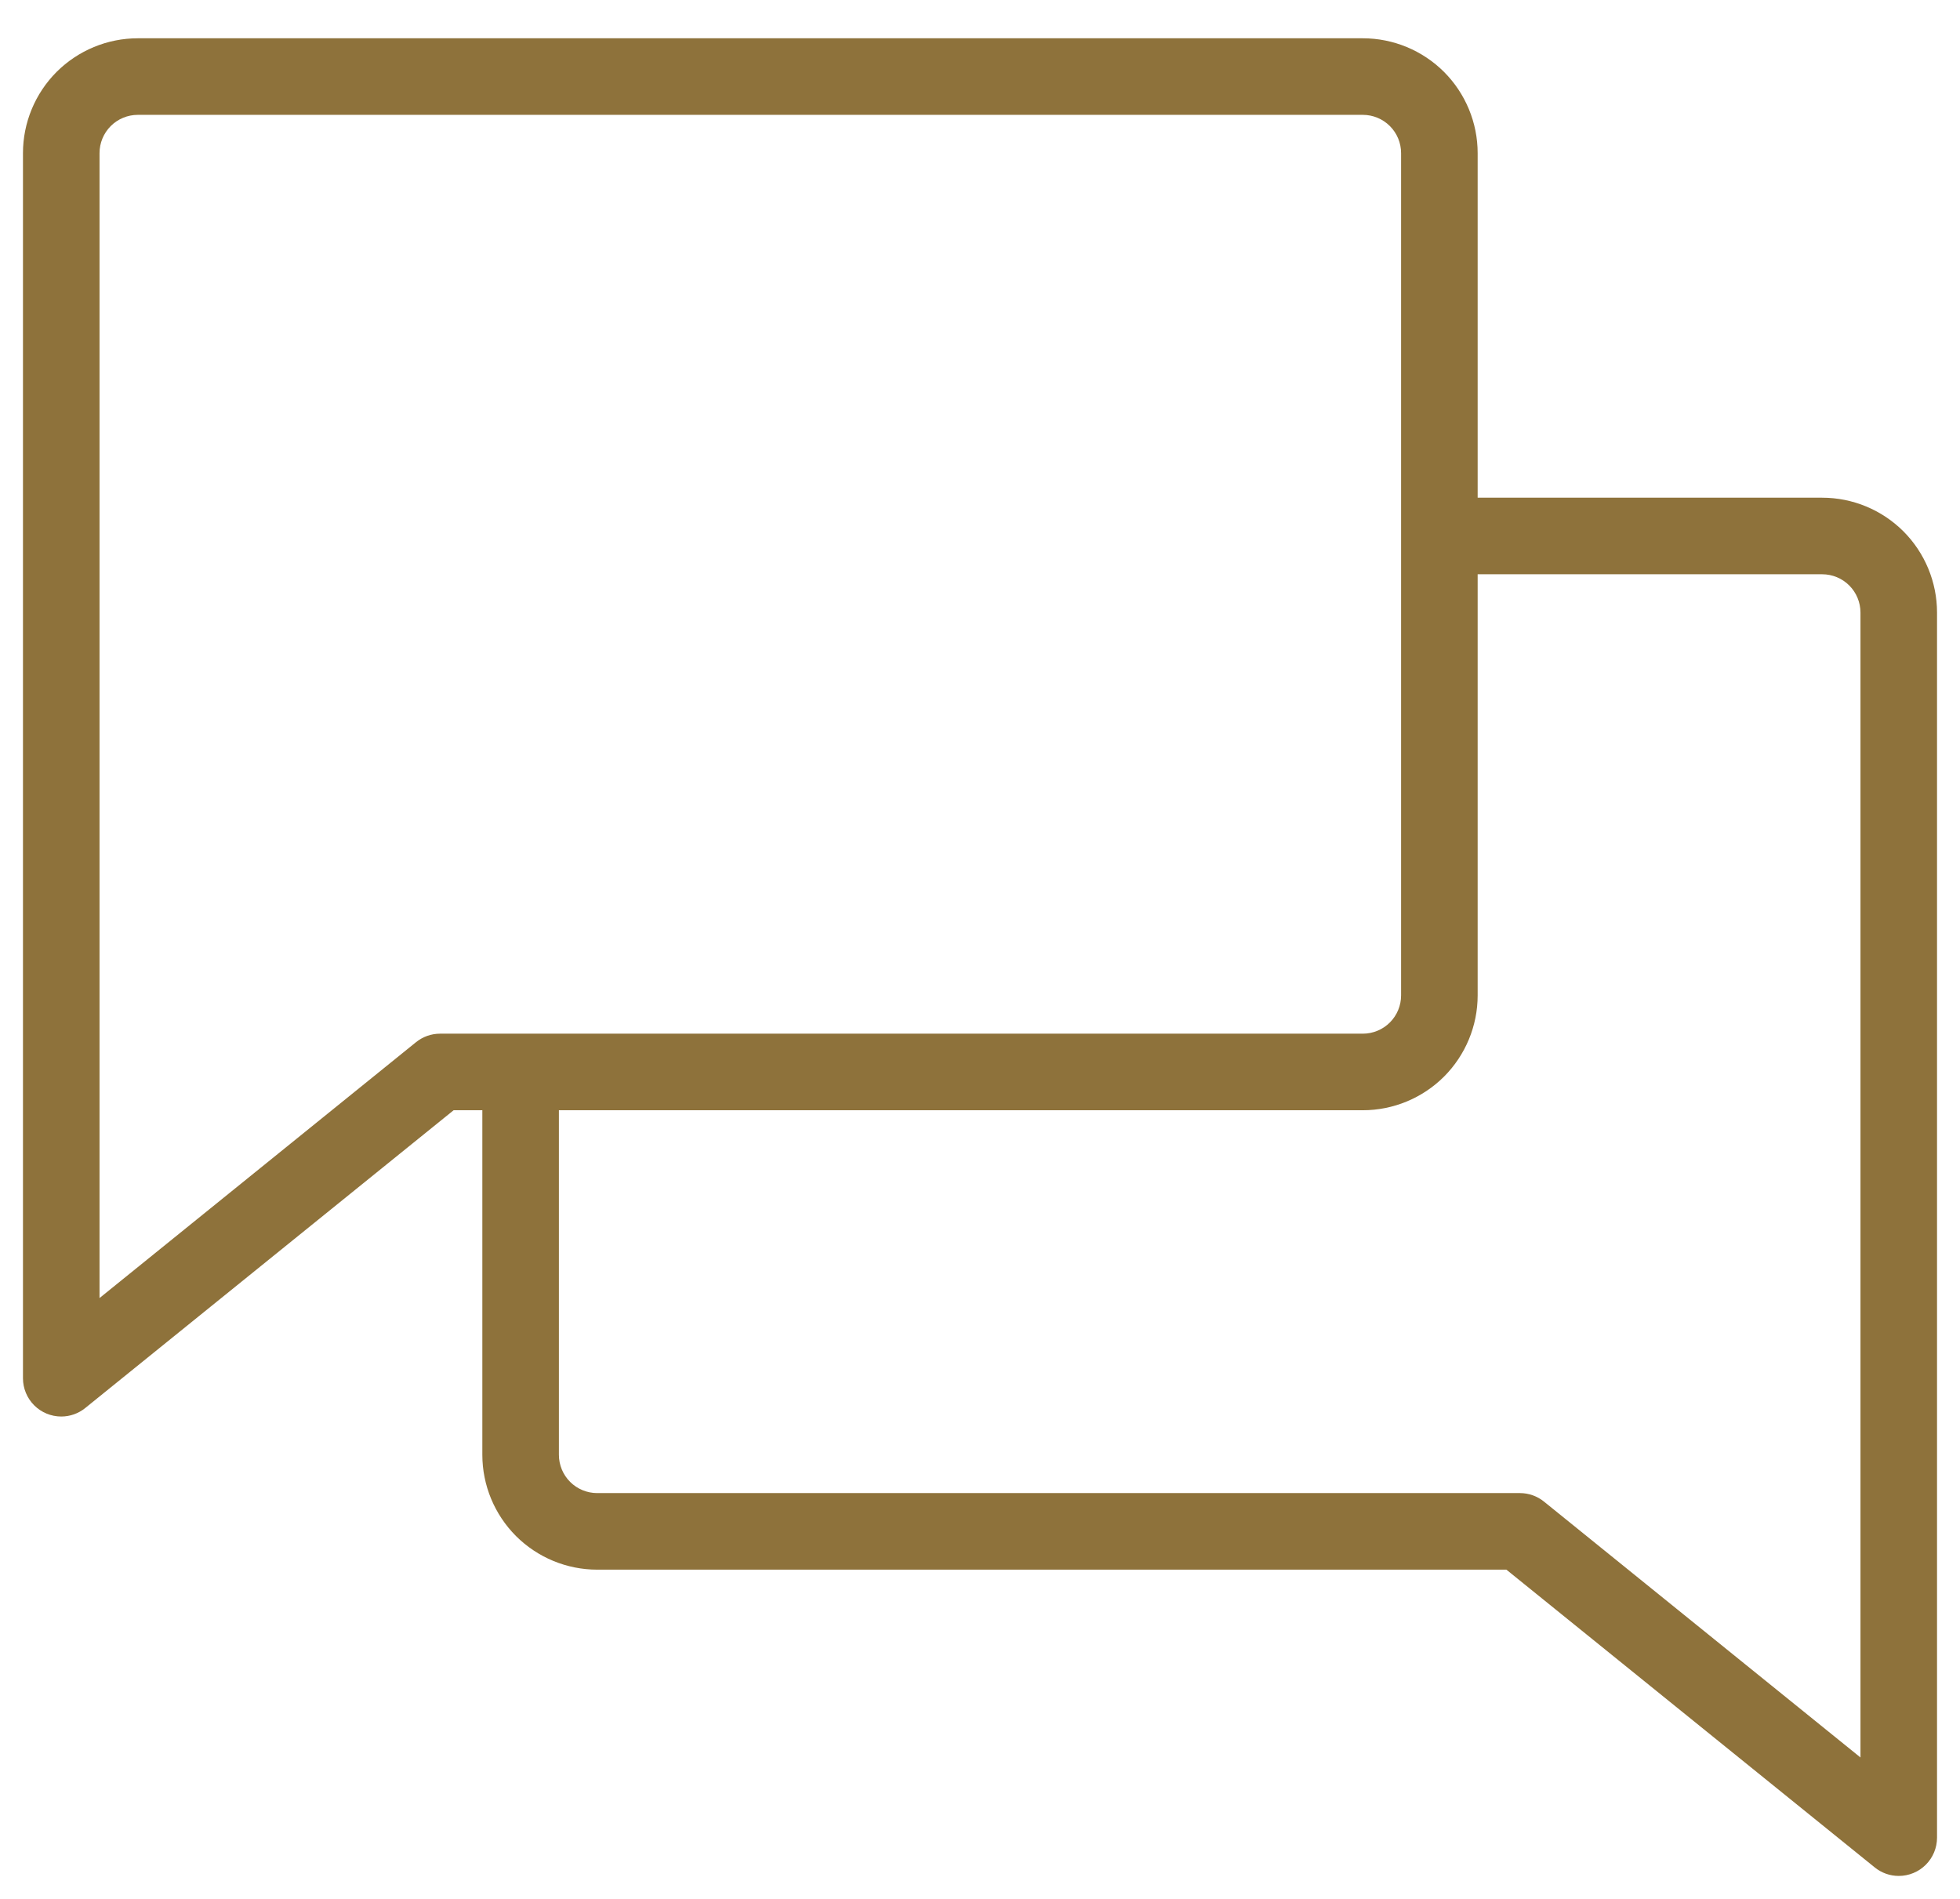 <?xml version="1.0" encoding="UTF-8"?> <svg xmlns="http://www.w3.org/2000/svg" width="32" height="31" viewBox="0 0 32 31" fill="none"><path d="M29.75 8.125H24.125V2.5C24.125 2.003 23.927 1.526 23.576 1.174C23.224 0.823 22.747 0.625 22.25 0.625H2.25C1.753 0.625 1.276 0.823 0.924 1.174C0.573 1.526 0.375 2.003 0.375 2.5V22.5C0.375 22.666 0.441 22.825 0.558 22.942C0.675 23.059 0.834 23.125 1 23.125C1.143 23.125 1.281 23.076 1.392 22.986L7.406 18.125H7.875V23.75C7.875 24.247 8.073 24.724 8.424 25.076C8.776 25.427 9.253 25.625 9.75 25.625H24.594L30.608 30.486C30.719 30.576 30.857 30.625 31 30.625C31.166 30.625 31.325 30.559 31.442 30.442C31.559 30.325 31.625 30.166 31.625 30V10C31.625 9.503 31.427 9.026 31.076 8.674C30.724 8.323 30.247 8.125 29.75 8.125ZM7.184 16.875C7.042 16.875 6.903 16.924 6.792 17.014L1.625 21.191V2.5C1.625 2.334 1.691 2.175 1.808 2.058C1.925 1.941 2.084 1.875 2.25 1.875H22.25C22.416 1.875 22.575 1.941 22.692 2.058C22.809 2.175 22.875 2.334 22.875 2.5V16.25C22.875 16.416 22.809 16.575 22.692 16.692C22.575 16.809 22.416 16.875 22.25 16.875H7.184ZM30.375 28.691L25.208 24.514C25.097 24.424 24.958 24.375 24.816 24.375H9.75C9.584 24.375 9.425 24.309 9.308 24.192C9.191 24.075 9.125 23.916 9.125 23.75V18.125H22.25C22.747 18.125 23.224 17.927 23.576 17.576C23.927 17.224 24.125 16.747 24.125 16.25V9.375H29.75C29.916 9.375 30.075 9.441 30.192 9.558C30.309 9.675 30.375 9.834 30.375 10V28.691Z" fill="#8E723B"></path></svg> 